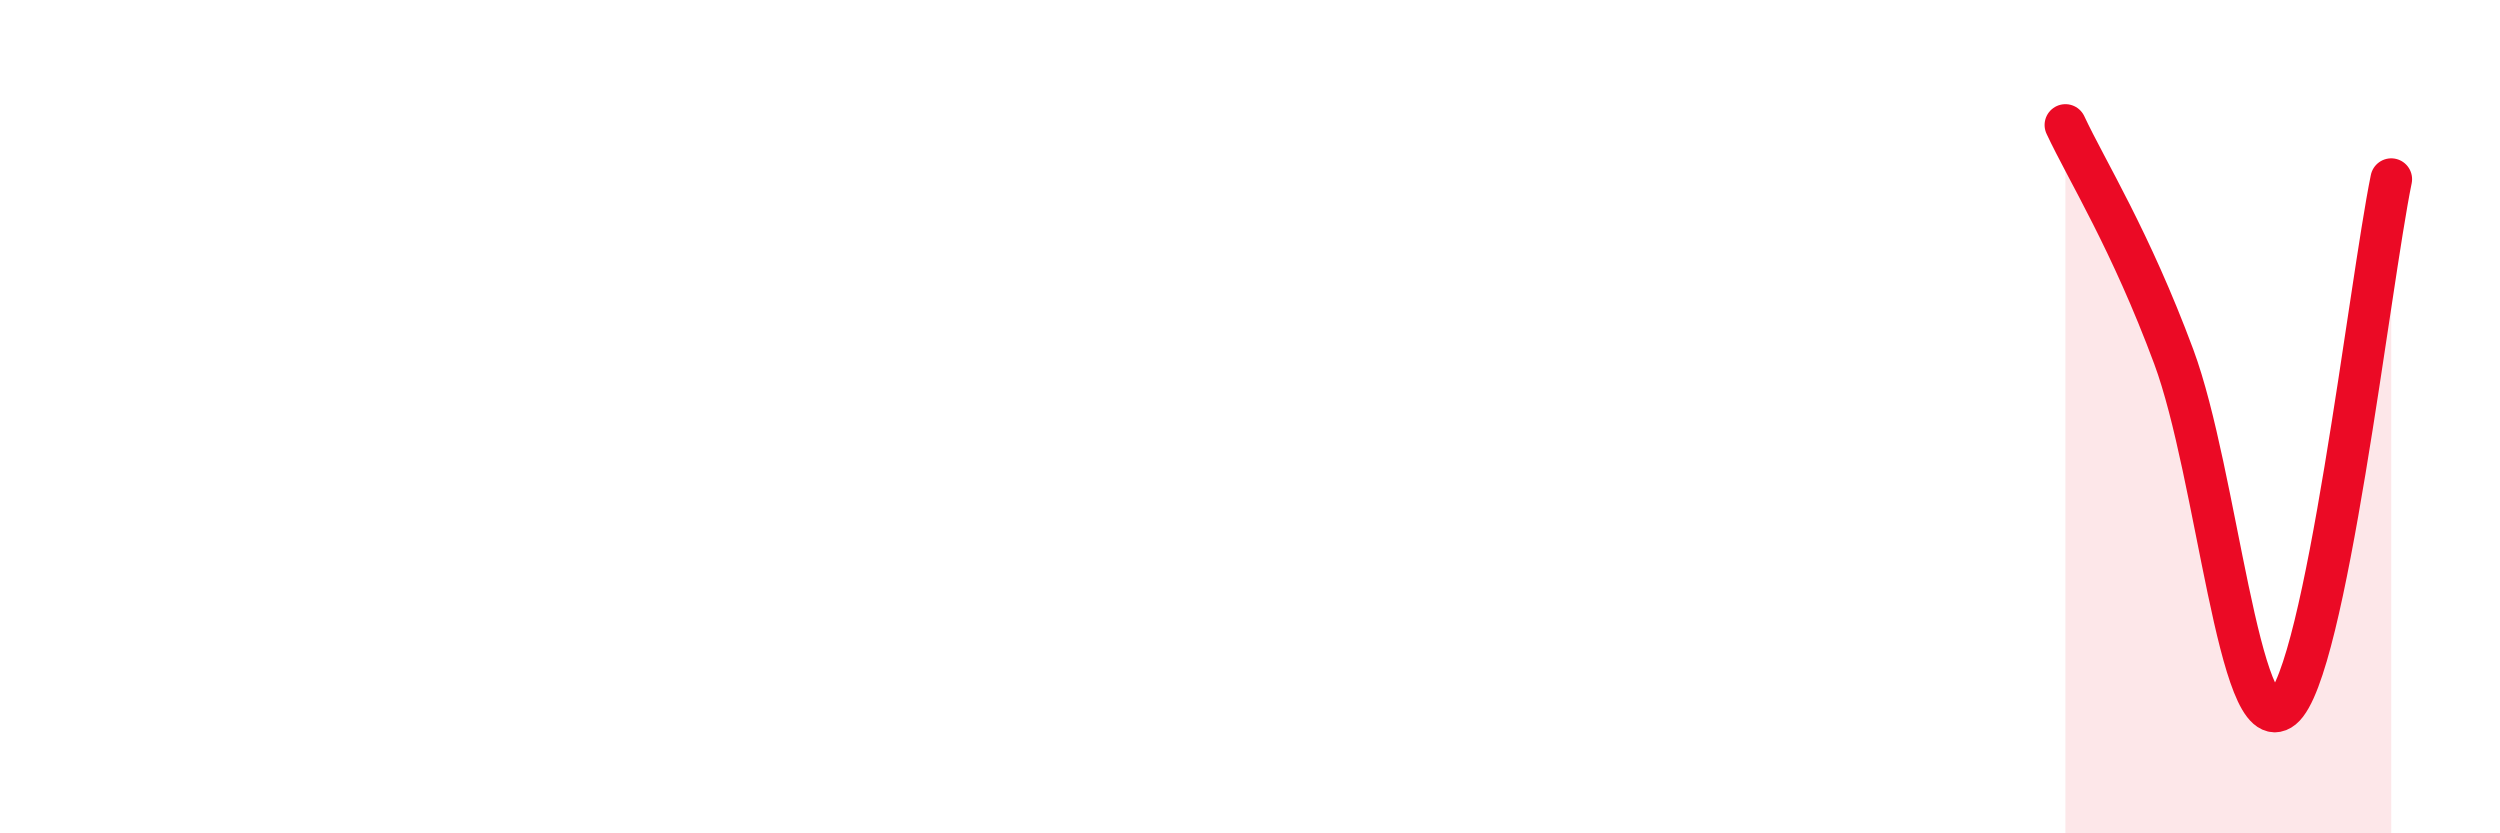 
    <svg width="60" height="20" viewBox="0 0 60 20" xmlns="http://www.w3.org/2000/svg">
      <path
        d="M 49.57,3 C 50.09,4.11 51.13,5.76 52.17,8.56 C 53.21,11.36 53.74,17.85 54.78,17 C 55.82,16.15 56.87,6.84 57.39,4.3L57.39 20L49.57 20Z"
        fill="#EB0A25"
        opacity="0.1"
        stroke-linecap="round"
        stroke-linejoin="round"
      />
      <path
        d="M 49.57,3 C 50.09,4.11 51.13,5.76 52.17,8.56 C 53.21,11.36 53.74,17.85 54.78,17 C 55.82,16.15 56.87,6.84 57.39,4.3"
        stroke="#EB0A25"
        stroke-width="1"
        fill="none"
        stroke-linecap="round"
        stroke-linejoin="round"
      />
    </svg>
  